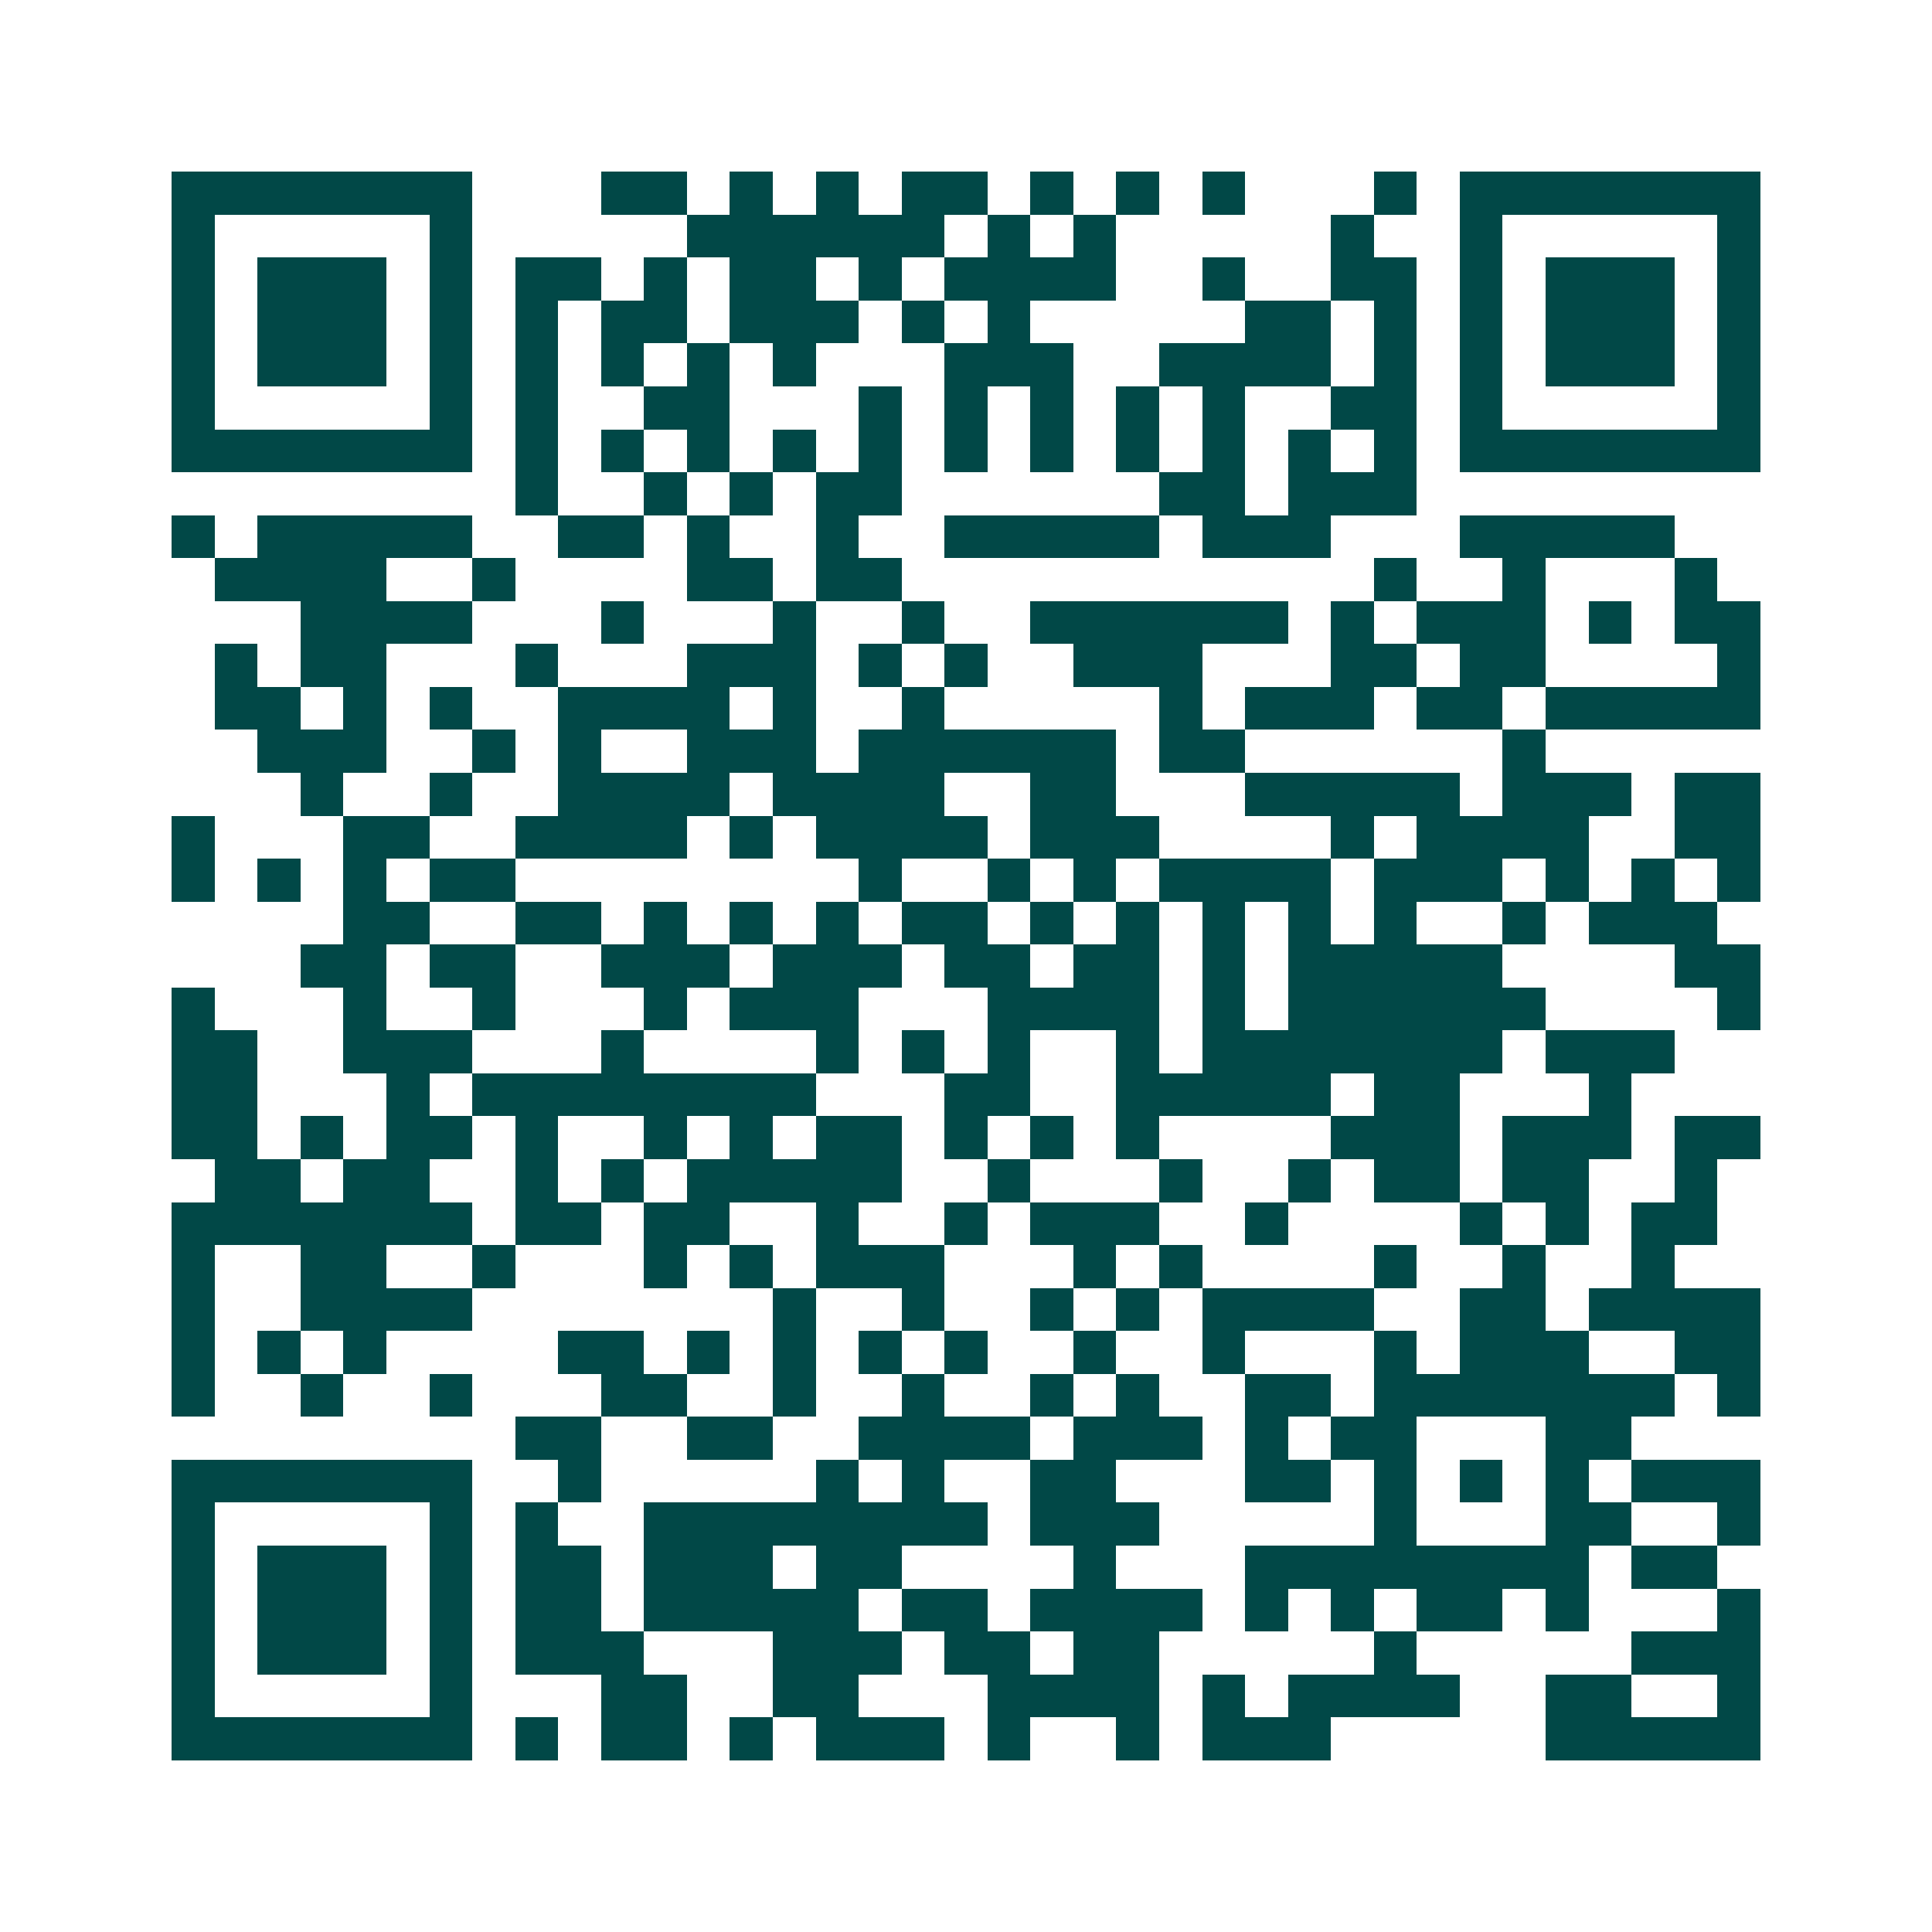 <svg xmlns="http://www.w3.org/2000/svg" width="200" height="200" viewBox="0 0 45 45" shape-rendering="crispEdges"><path fill="#ffffff" d="M0 0h45v45H0z"/><path stroke="#014847" d="M4 4.5h7m3 0h2m1 0h1m1 0h1m1 0h2m1 0h1m1 0h1m1 0h1m3 0h1m1 0h7M4 5.5h1m5 0h1m5 0h6m1 0h1m1 0h1m5 0h1m2 0h1m5 0h1M4 6.5h1m1 0h3m1 0h1m1 0h2m1 0h1m1 0h2m1 0h1m1 0h4m2 0h1m2 0h2m1 0h1m1 0h3m1 0h1M4 7.5h1m1 0h3m1 0h1m1 0h1m1 0h2m1 0h3m1 0h1m1 0h1m5 0h2m1 0h1m1 0h1m1 0h3m1 0h1M4 8.5h1m1 0h3m1 0h1m1 0h1m1 0h1m1 0h1m1 0h1m3 0h3m2 0h4m1 0h1m1 0h1m1 0h3m1 0h1M4 9.5h1m5 0h1m1 0h1m2 0h2m3 0h1m1 0h1m1 0h1m1 0h1m1 0h1m2 0h2m1 0h1m5 0h1M4 10.5h7m1 0h1m1 0h1m1 0h1m1 0h1m1 0h1m1 0h1m1 0h1m1 0h1m1 0h1m1 0h1m1 0h1m1 0h7M12 11.5h1m2 0h1m1 0h1m1 0h2m6 0h2m1 0h3M4 12.5h1m1 0h5m2 0h2m1 0h1m2 0h1m2 0h5m1 0h3m3 0h5M5 13.5h4m2 0h1m4 0h2m1 0h2m11 0h1m2 0h1m3 0h1M7 14.5h4m3 0h1m3 0h1m2 0h1m2 0h6m1 0h1m1 0h3m1 0h1m1 0h2M5 15.5h1m1 0h2m3 0h1m3 0h3m1 0h1m1 0h1m2 0h3m3 0h2m1 0h2m4 0h1M5 16.5h2m1 0h1m1 0h1m2 0h4m1 0h1m2 0h1m5 0h1m1 0h3m1 0h2m1 0h5M6 17.5h3m2 0h1m1 0h1m2 0h3m1 0h6m1 0h2m6 0h1M7 18.5h1m2 0h1m2 0h4m1 0h4m2 0h2m3 0h5m1 0h3m1 0h2M4 19.5h1m3 0h2m2 0h4m1 0h1m1 0h4m1 0h3m4 0h1m1 0h4m2 0h2M4 20.5h1m1 0h1m1 0h1m1 0h2m8 0h1m2 0h1m1 0h1m1 0h4m1 0h3m1 0h1m1 0h1m1 0h1M8 21.5h2m2 0h2m1 0h1m1 0h1m1 0h1m1 0h2m1 0h1m1 0h1m1 0h1m1 0h1m1 0h1m2 0h1m1 0h3M7 22.5h2m1 0h2m2 0h3m1 0h3m1 0h2m1 0h2m1 0h1m1 0h5m4 0h2M4 23.5h1m3 0h1m2 0h1m3 0h1m1 0h3m3 0h4m1 0h1m1 0h6m4 0h1M4 24.5h2m2 0h3m3 0h1m4 0h1m1 0h1m1 0h1m2 0h1m1 0h7m1 0h3M4 25.5h2m3 0h1m1 0h8m3 0h2m2 0h5m1 0h2m3 0h1M4 26.5h2m1 0h1m1 0h2m1 0h1m2 0h1m1 0h1m1 0h2m1 0h1m1 0h1m1 0h1m4 0h3m1 0h3m1 0h2M5 27.5h2m1 0h2m2 0h1m1 0h1m1 0h5m2 0h1m3 0h1m2 0h1m1 0h2m1 0h2m2 0h1M4 28.5h7m1 0h2m1 0h2m2 0h1m2 0h1m1 0h3m2 0h1m4 0h1m1 0h1m1 0h2M4 29.5h1m2 0h2m2 0h1m3 0h1m1 0h1m1 0h3m3 0h1m1 0h1m4 0h1m2 0h1m2 0h1M4 30.5h1m2 0h4m7 0h1m2 0h1m2 0h1m1 0h1m1 0h4m2 0h2m1 0h4M4 31.5h1m1 0h1m1 0h1m4 0h2m1 0h1m1 0h1m1 0h1m1 0h1m2 0h1m2 0h1m3 0h1m1 0h3m2 0h2M4 32.5h1m2 0h1m2 0h1m3 0h2m2 0h1m2 0h1m2 0h1m1 0h1m2 0h2m1 0h7m1 0h1M12 33.5h2m2 0h2m2 0h4m1 0h3m1 0h1m1 0h2m3 0h2M4 34.5h7m2 0h1m5 0h1m1 0h1m2 0h2m3 0h2m1 0h1m1 0h1m1 0h1m1 0h3M4 35.5h1m5 0h1m1 0h1m2 0h8m1 0h3m5 0h1m3 0h2m2 0h1M4 36.5h1m1 0h3m1 0h1m1 0h2m1 0h3m1 0h2m4 0h1m3 0h8m1 0h2M4 37.5h1m1 0h3m1 0h1m1 0h2m1 0h5m1 0h2m1 0h4m1 0h1m1 0h1m1 0h2m1 0h1m3 0h1M4 38.5h1m1 0h3m1 0h1m1 0h3m3 0h3m1 0h2m1 0h2m5 0h1m5 0h3M4 39.5h1m5 0h1m3 0h2m2 0h2m3 0h4m1 0h1m1 0h4m2 0h2m2 0h1M4 40.5h7m1 0h1m1 0h2m1 0h1m1 0h3m1 0h1m2 0h1m1 0h3m5 0h5"/></svg>
